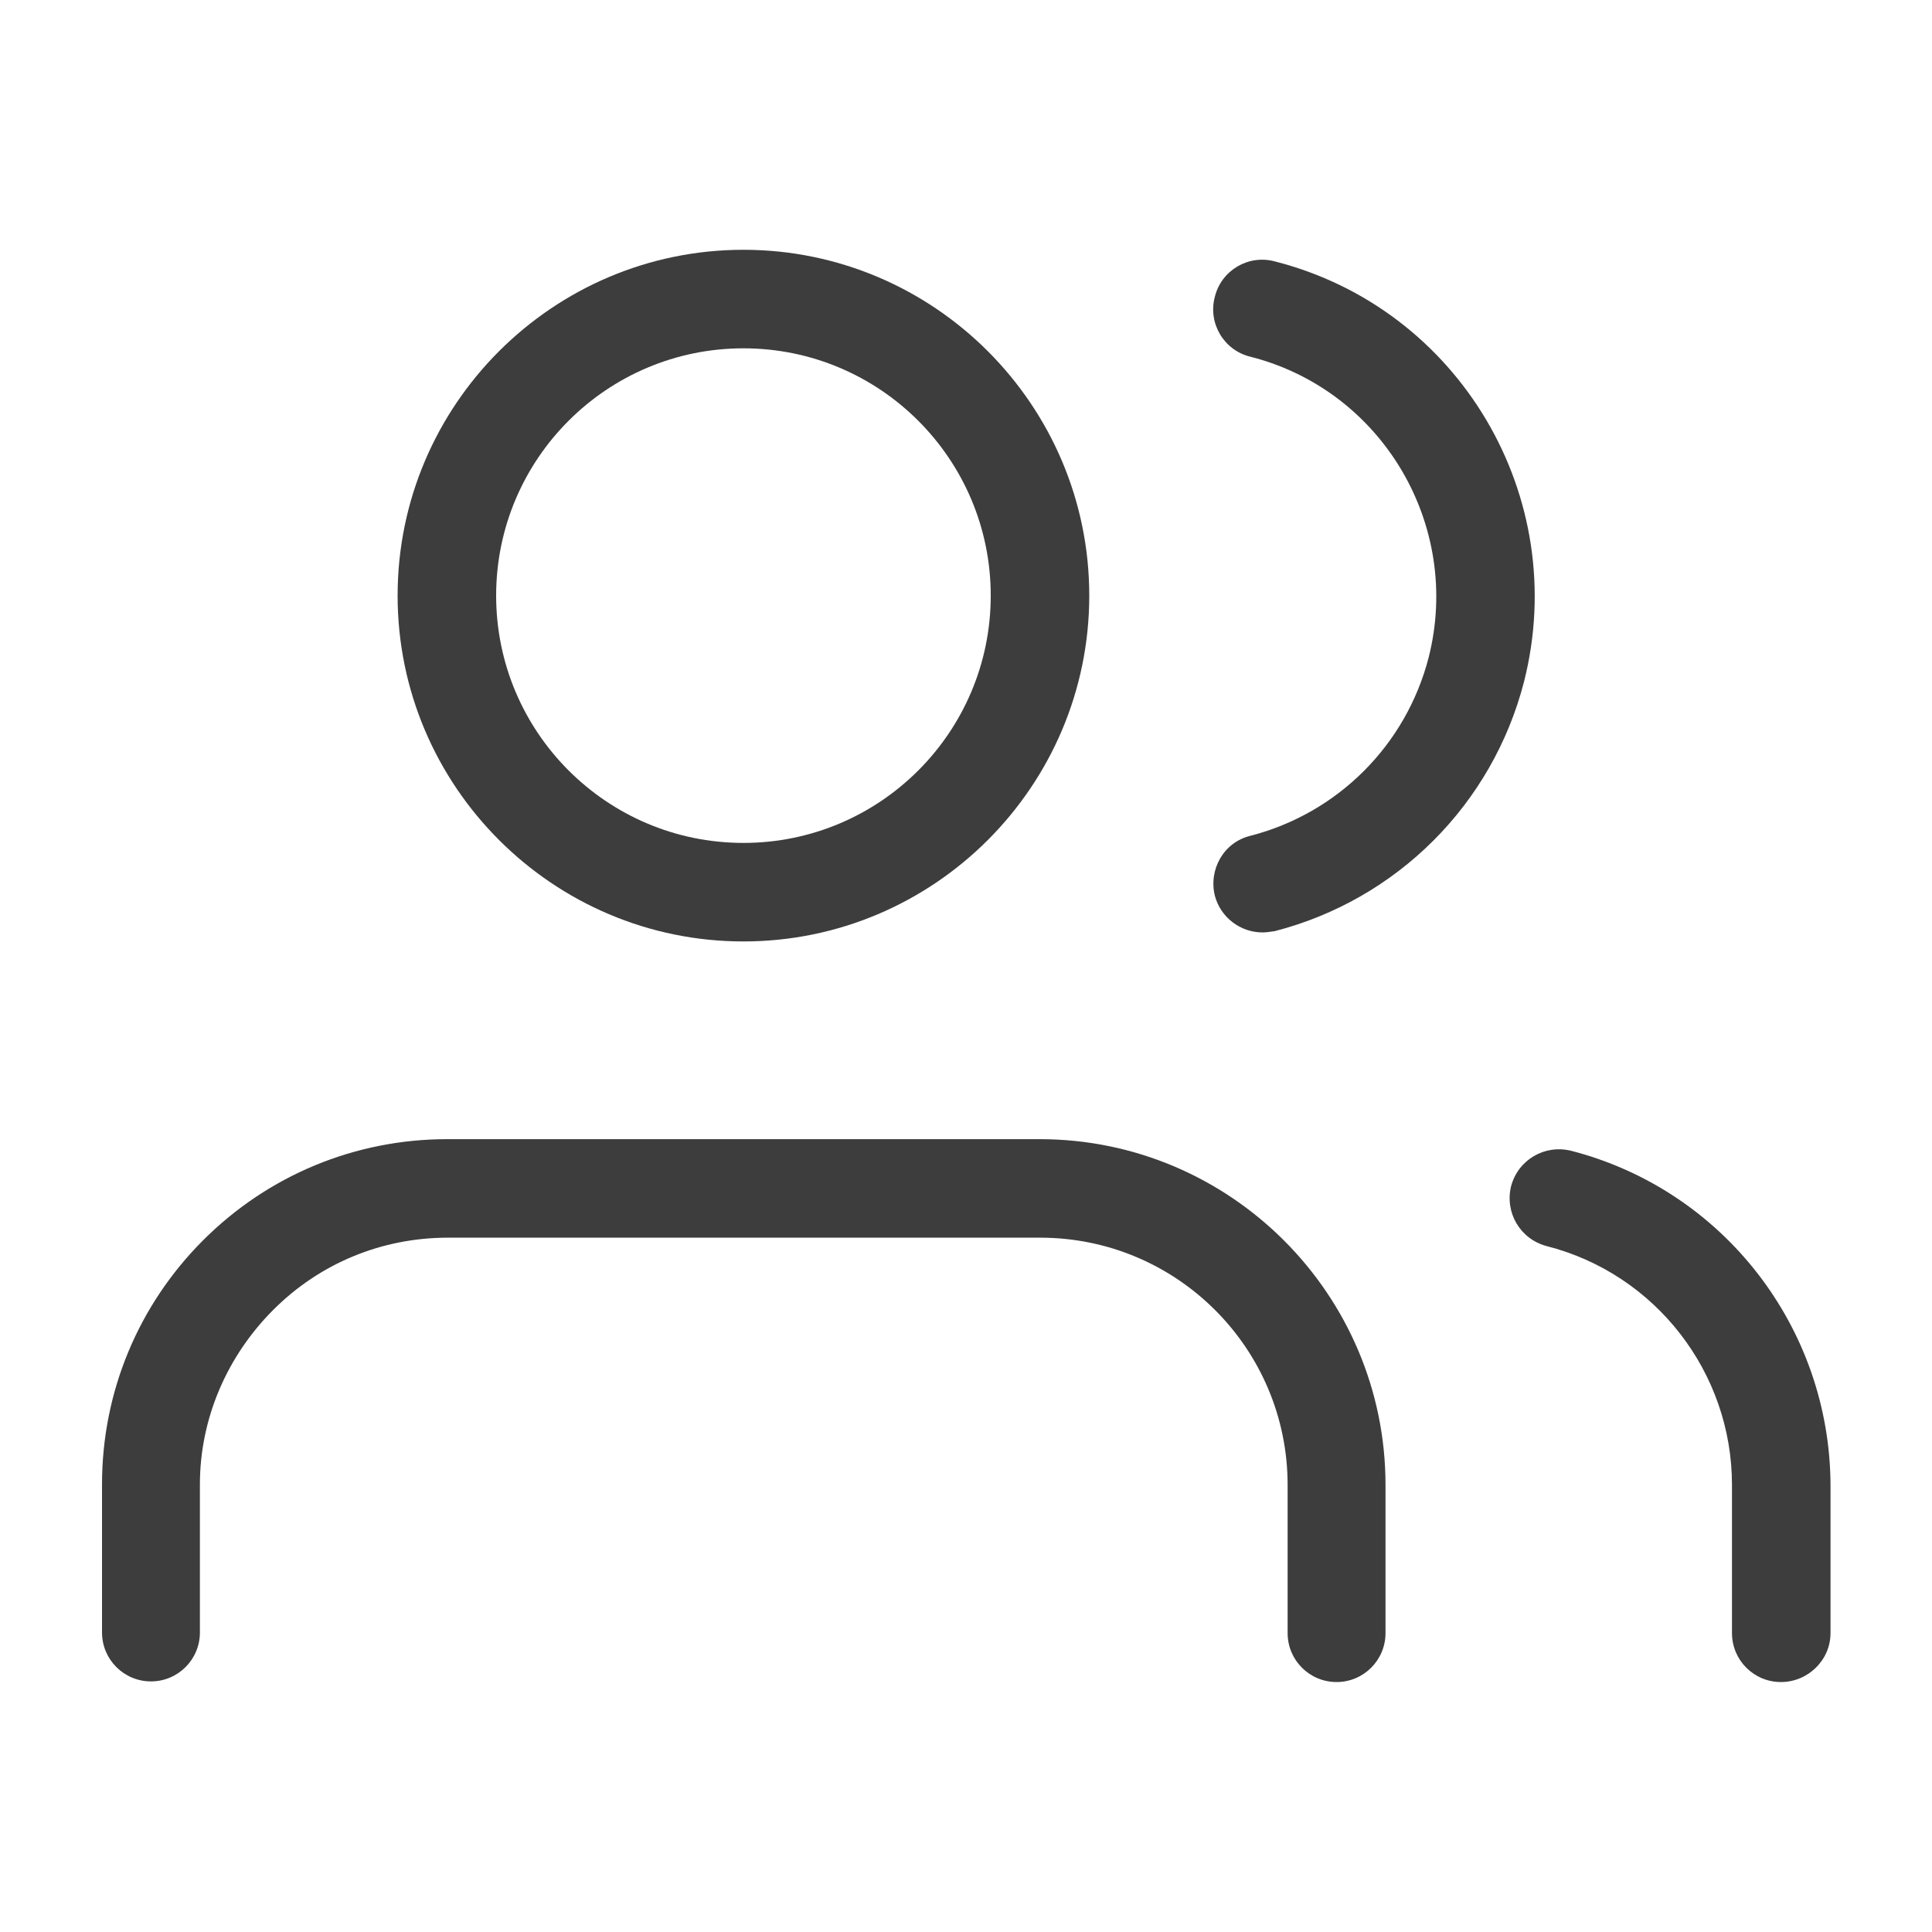 <?xml version="1.0" encoding="utf-8"?>
<!-- Generator: Adobe Illustrator 26.0.3, SVG Export Plug-In . SVG Version: 6.00 Build 0)  -->
<svg version="1.0" id="Camada_1" xmlns="http://www.w3.org/2000/svg" xmlns:xlink="http://www.w3.org/1999/xlink" x="0px" y="0px"
	 viewBox="0 0 300 300" style="enable-background:new 0 0 300 300;" xml:space="preserve">
<style type="text/css">
	.st0{fill:#3D3D3D;}
</style>
<g id="Icon_00000148625622137954310090000017309713859605688491_" transform="translate(2.541 9.287)">
	<g id="Path_00000078016770717263621070000015423031459403585928_">
		<path class="st0" d="M205,251.9c-4.2,0-7.6-3.4-7.6-7.6v-23c0-21.2-17.2-38.4-38.4-38.4h-92c0,0,0,0,0,0c-10.3,0-19.9,4-27.1,11.2
			S28.5,211,28.5,221.2v23c0,4.2-3.4,7.6-7.6,7.6s-7.6-3.4-7.6-7.6v-23c0-14.3,5.6-27.8,15.7-37.9c10.1-10.1,23.6-15.7,37.9-15.7
			c0,0,0,0,0,0h92c29.6,0,53.7,24.1,53.7,53.7v23C212.6,248.5,209.2,251.9,205,251.9z"/>
	</g>
	<g id="Path-2">
		<path class="st0" d="M112.9,136.9c-29.6,0-53.7-24.1-53.7-53.7s24.1-53.7,53.7-53.7s53.7,24.1,53.7,53.7S142.5,136.9,112.9,136.9z
			 M112.9,44.8c-21.2,0-38.4,17.2-38.4,38.4c0,21.2,17.2,38.4,38.4,38.4c21.2,0,38.4-17.2,38.4-38.4C151.3,62,134.1,44.8,112.9,44.8
			z"/>
	</g>
	<g id="Path-3">
		<path class="st0" d="M274,251.9c-4.2,0-7.6-3.4-7.6-7.6v-23c0-17.5-11.9-32.8-28.8-37.1c-4.1-1.1-6.5-5.2-5.5-9.3
			c1.1-4.1,5.2-6.5,9.3-5.5c23.7,6.1,40.2,27.5,40.3,51.9v23C281.7,248.5,278.2,251.9,274,251.9z"/>
	</g>
	<g id="Path-4">
		<path class="st0" d="M193.5,135.5c-3.4,0-6.5-2.3-7.4-5.7c-1-4.1,1.4-8.3,5.5-9.3c13.6-3.5,24.2-14.1,27.7-27.7
			c5.2-20.5-7.2-41.5-27.7-46.7c-4.1-1-6.6-5.2-5.5-9.3c1-4.1,5.2-6.6,9.3-5.5c28.7,7.3,46,36.6,38.7,65.3
			c-4.9,19-19.7,33.8-38.7,38.7C194.7,135.4,194.1,135.5,193.5,135.5z"/>
	</g>
</g>
</svg>
